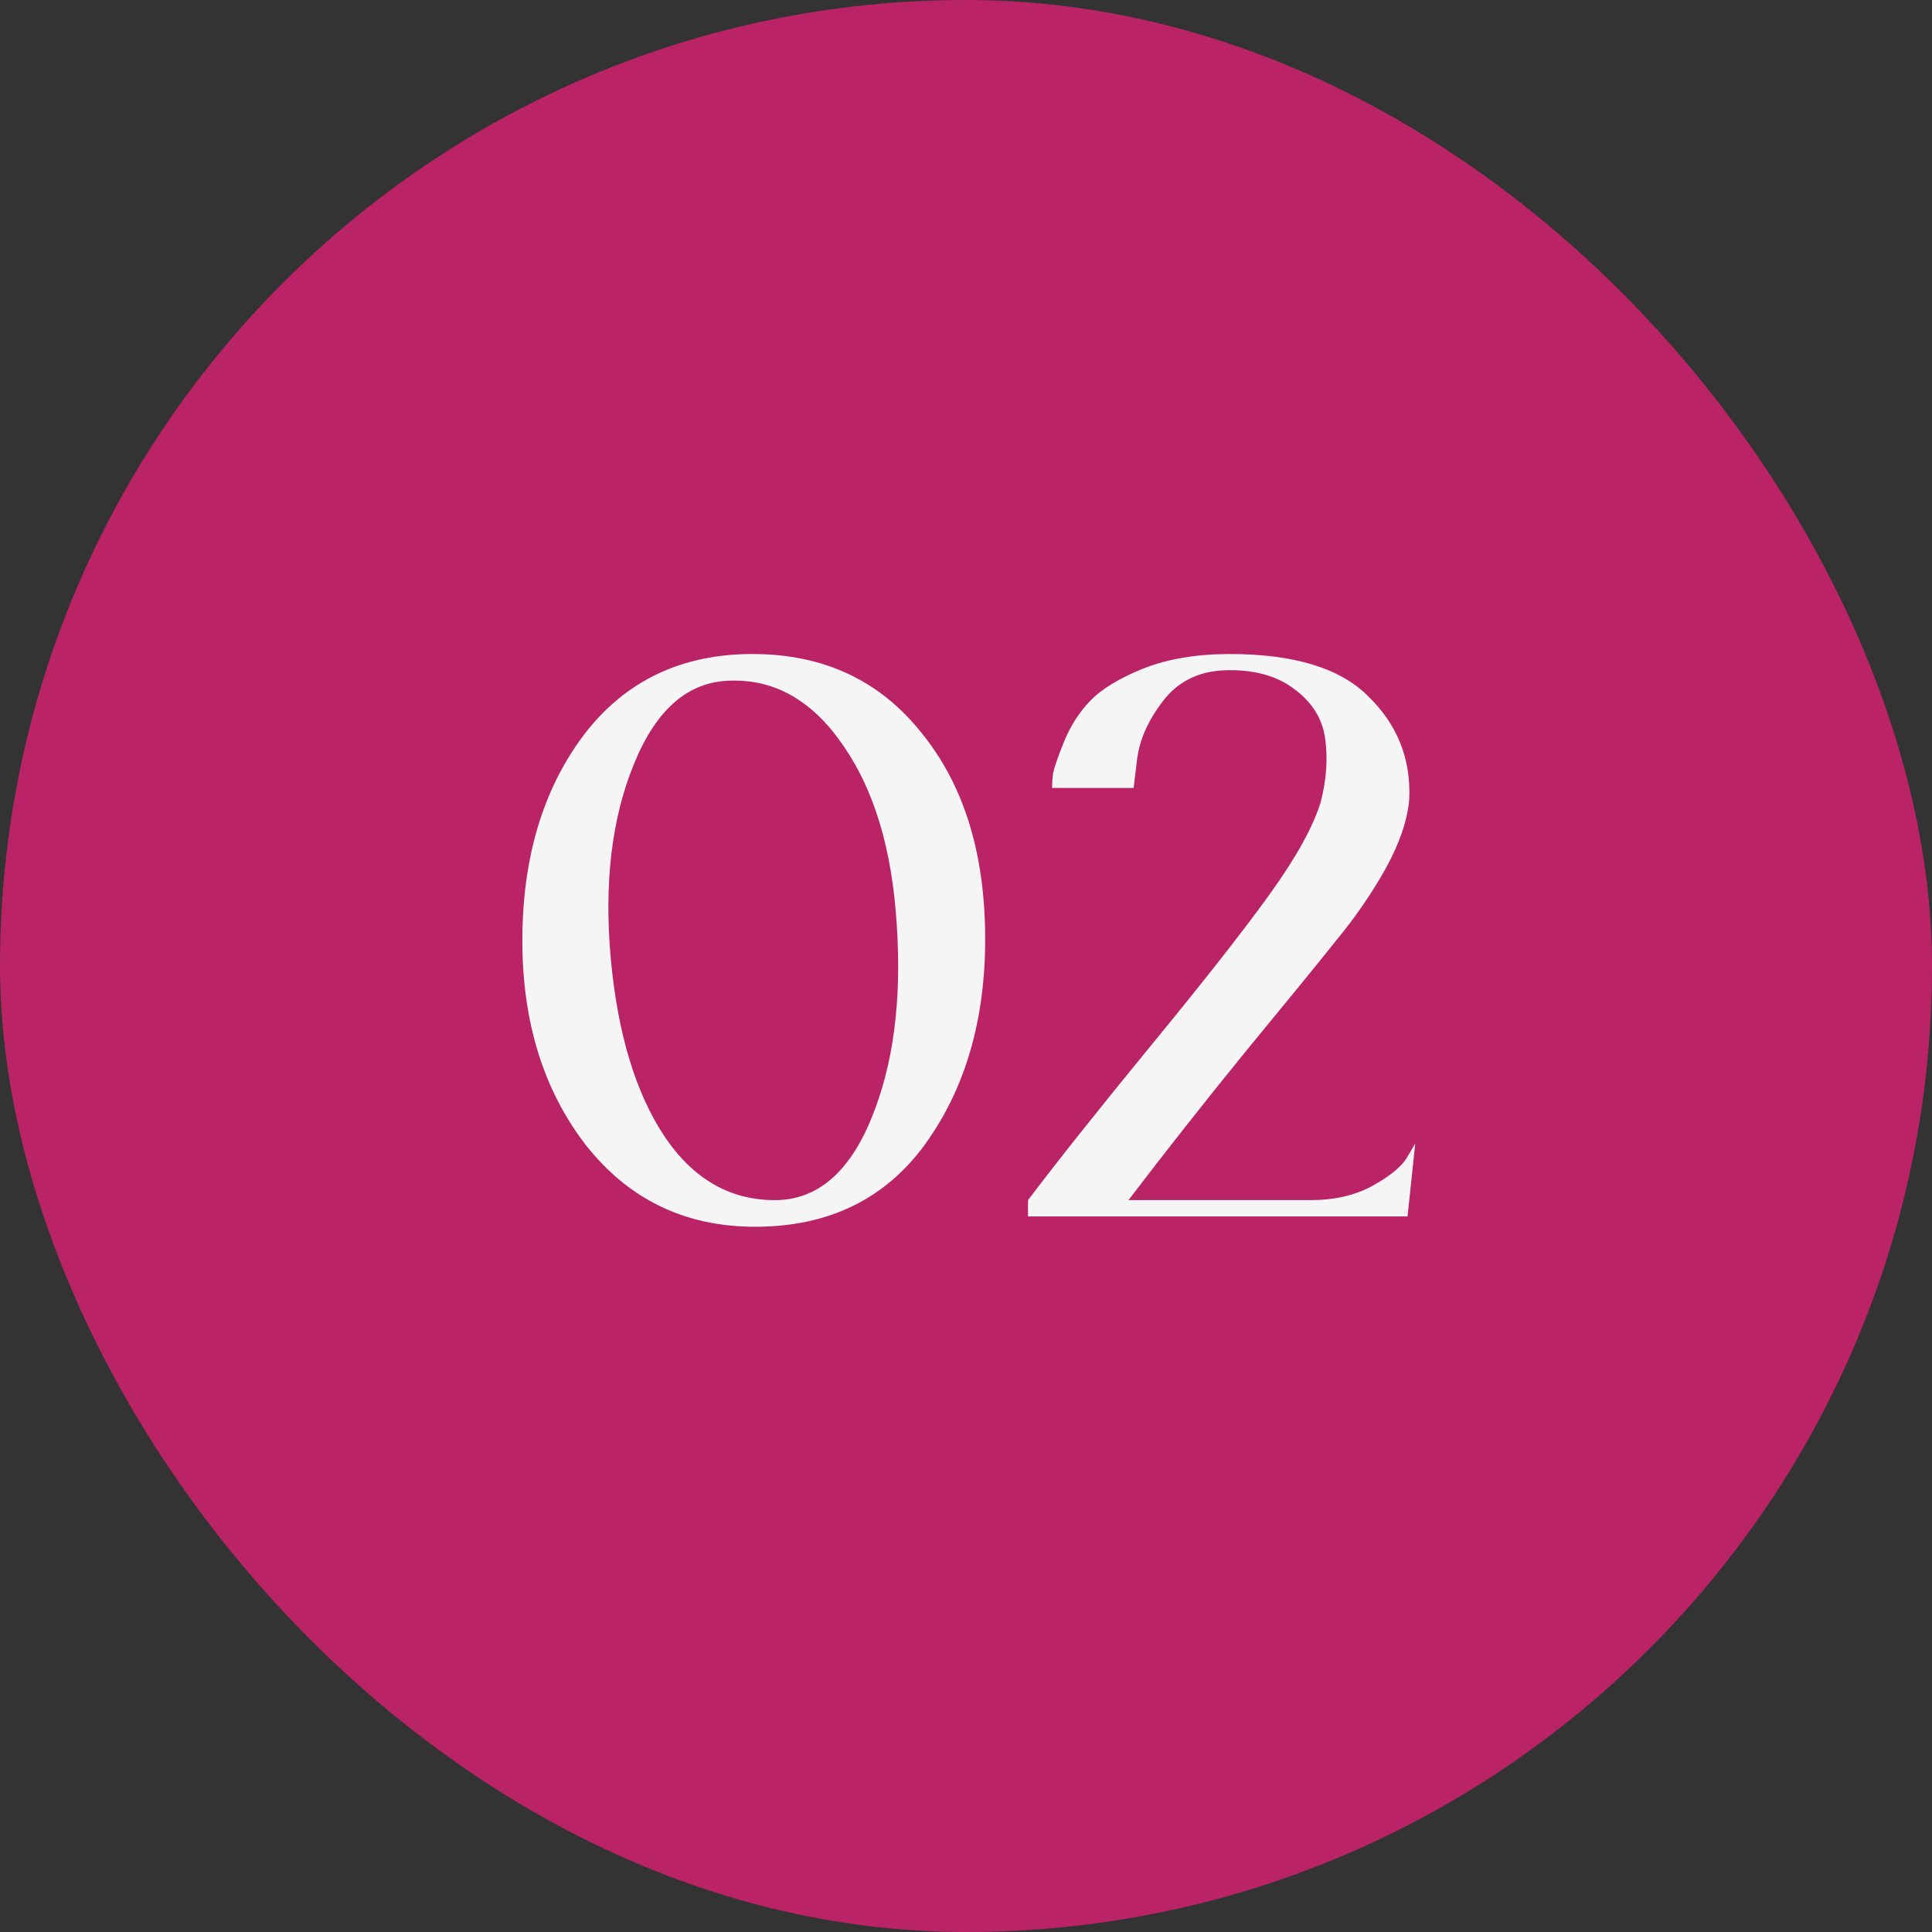 <svg xmlns="http://www.w3.org/2000/svg" width="54" height="54" viewBox="0 0 54 54" fill="none"><rect x="0" y="0" width="54" height="54" fill="#333333" stroke="none"/><rect width="54" height="54" rx="27" fill="#BA2366"></rect><path d="M21.104 34.288C19.152 34.288 17.576 33.528 16.376 32.008C15.192 30.472 14.6 28.568 14.6 26.296C14.6 23.992 15.168 22.08 16.304 20.56C17.456 19.04 19.032 18.28 21.032 18.28C23.016 18.28 24.592 19.016 25.76 20.488C26.944 21.944 27.536 23.864 27.536 26.248C27.536 28.52 26.976 30.432 25.856 31.984C24.736 33.52 23.152 34.288 21.104 34.288ZM20.432 19.024C19.248 19.04 18.344 19.816 17.72 21.352C17.096 22.872 16.88 24.688 17.072 26.8C17.264 28.88 17.76 30.528 18.56 31.744C19.36 32.944 20.392 33.544 21.656 33.544C22.824 33.544 23.72 32.792 24.344 31.288C24.968 29.784 25.208 27.968 25.064 25.84C24.936 23.76 24.44 22.096 23.576 20.848C22.728 19.6 21.68 18.992 20.432 19.024ZM36.629 33.544C37.285 33.544 37.853 33.416 38.333 33.16C38.829 32.888 39.157 32.624 39.317 32.368L39.557 31.96L39.341 34H28.733V33.544C29.581 32.424 30.733 30.976 32.189 29.2C33.661 27.408 34.765 26 35.501 24.976C36.237 23.952 36.709 23.096 36.917 22.408C37.077 21.784 37.117 21.192 37.037 20.632C36.957 20.072 36.661 19.608 36.149 19.24C35.653 18.872 35.005 18.704 34.205 18.736C33.485 18.768 32.917 19.056 32.501 19.6C32.085 20.144 31.845 20.688 31.781 21.232L31.685 22.024H29.405C29.405 21.928 29.413 21.8 29.429 21.64C29.461 21.464 29.565 21.16 29.741 20.728C29.917 20.296 30.157 19.92 30.461 19.6C30.781 19.264 31.277 18.96 31.949 18.688C32.637 18.416 33.445 18.28 34.373 18.28C36.181 18.28 37.477 18.68 38.261 19.48C39.061 20.264 39.437 21.216 39.389 22.336C39.341 22.912 39.125 23.552 38.741 24.256C38.357 24.944 37.909 25.6 37.397 26.224C36.901 26.848 36.053 27.888 34.853 29.344C33.669 30.8 32.565 32.2 31.541 33.544H36.629Z" fill="#F5F5F5"></path></svg>